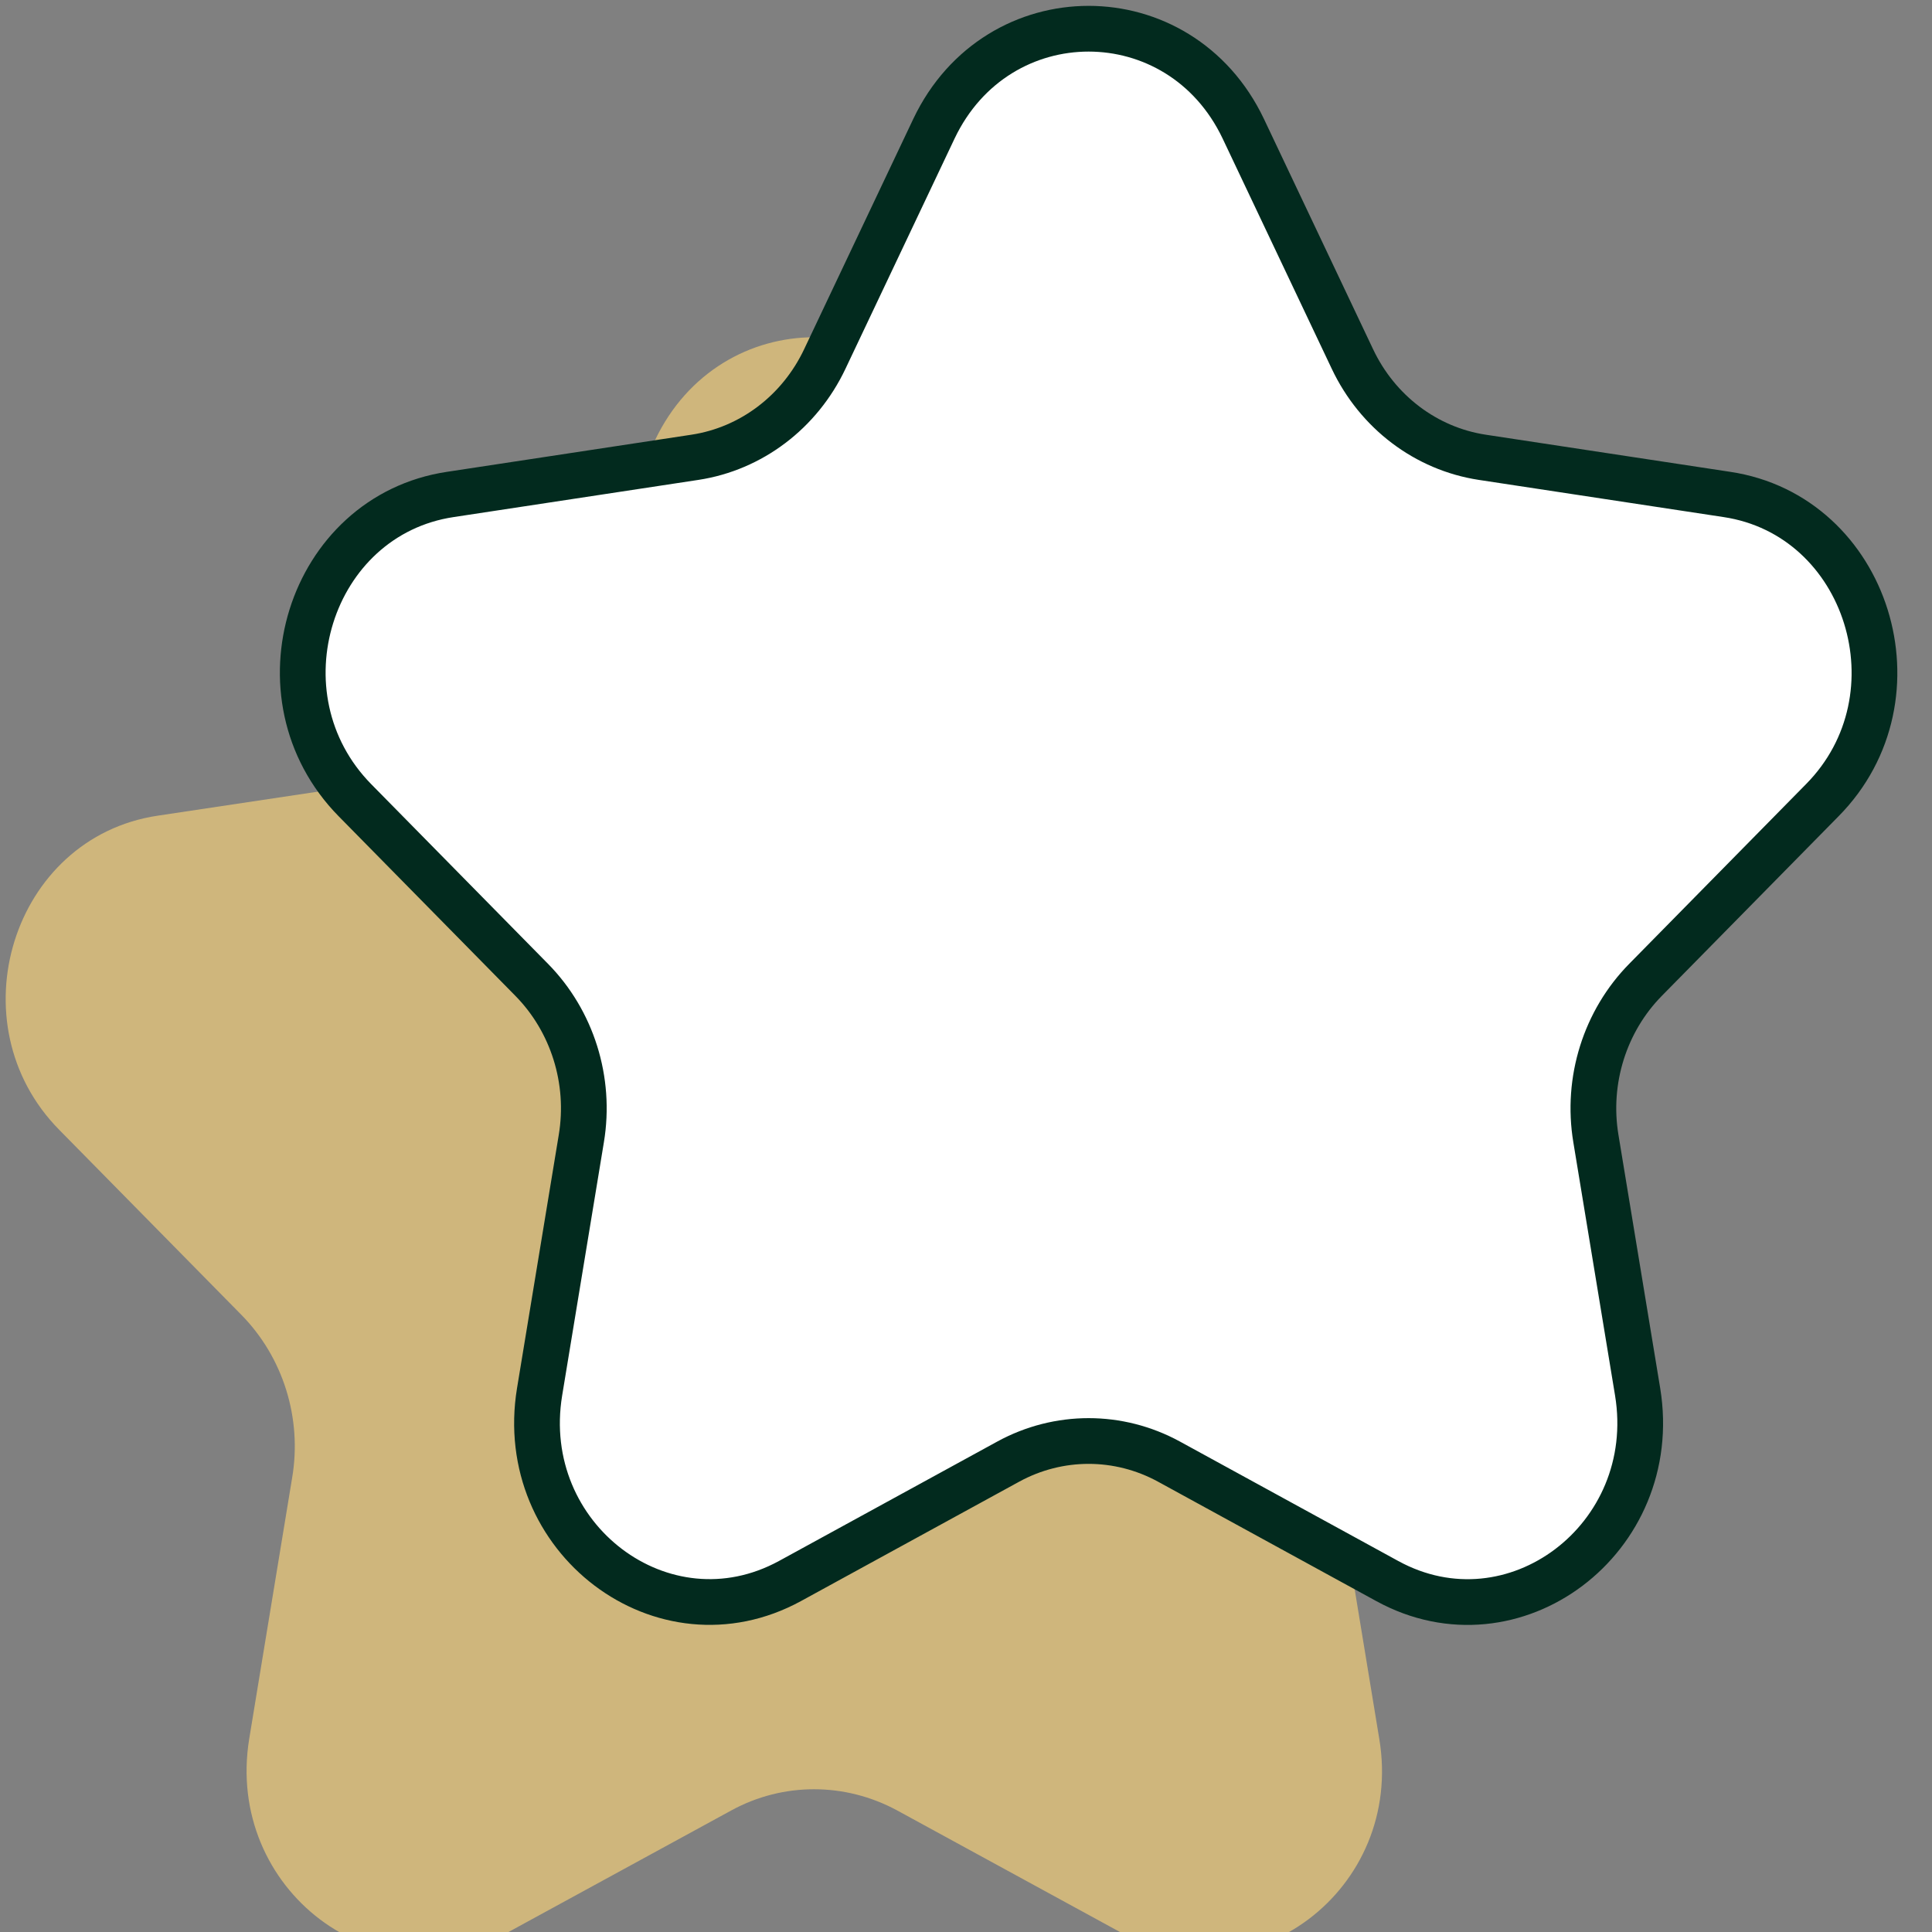 <?xml version="1.0" encoding="utf-8"?>
<!-- Generator: Adobe Illustrator 24.0.1, SVG Export Plug-In . SVG Version: 6.00 Build 0)  -->
<svg version="1.1" id="Layer_1" xmlns="http://www.w3.org/2000/svg" xmlns:xlink="http://www.w3.org/1999/xlink" x="0px" y="0px"
	 viewBox="0 0 338 338" style="enable-background:new 0 0 338 338;" xml:space="preserve">
<rect x="0" y="0" width="338" height="338" fill="#808080" stroke="none"/>
<style type="text/css">
	.st0{fill:#CFB67C;}
	.st1{fill:#FFFFFF;stroke:#022A1E;stroke-width:8;stroke-linejoin:round;}
</style>
<path class="st0" d="M170.3,77c-11.4-24-44.3-24-55.7,0L95,118.4c-4.5,9.5-13.3,16.1-23.4,17.7l-44,6.6c-25.5,3.8-35.6,36.4-17.2,55
	l31.8,32.3c7.3,7.4,10.7,18.1,8.9,28.6l-7.5,45.6c-4.3,26.4,22.3,46.5,45,34l39.4-21.5c9-4.9,19.8-4.9,28.9,0l39.4,21.5
	c22.8,12.4,49.4-7.7,45-34l-7.5-45.6c-1.7-10.5,1.6-21.2,8.9-28.6l31.8-32.3c18.4-18.7,8.3-51.2-17.2-55l-44-6.6
	c-10.1-1.5-18.9-8.1-23.4-17.7L170.3,77z"/>
<path class="st1" d="M217.5,22.5c-11.1-23.3-43-23.3-54.1,0l-19.1,40.3c-4.4,9.3-12.9,15.7-22.7,17.2l-42.8,6.5
	c-24.7,3.7-34.6,35.3-16.7,53.5l30.9,31.4c7.1,7.2,10.4,17.6,8.7,27.8l-7.3,44.3c-4.2,25.6,21.6,45.2,43.8,33.1l38.2-20.9
	c8.8-4.8,19.3-4.8,28.1,0l38.2,20.9c22.1,12.1,48-7.4,43.8-33.1l-7.3-44.3c-1.7-10.2,1.6-20.6,8.7-27.8l30.9-31.4
	c17.9-18.1,8-49.8-16.7-53.5l-42.8-6.5c-9.8-1.5-18.3-7.9-22.7-17.2L217.5,22.5z"/>
</svg>

